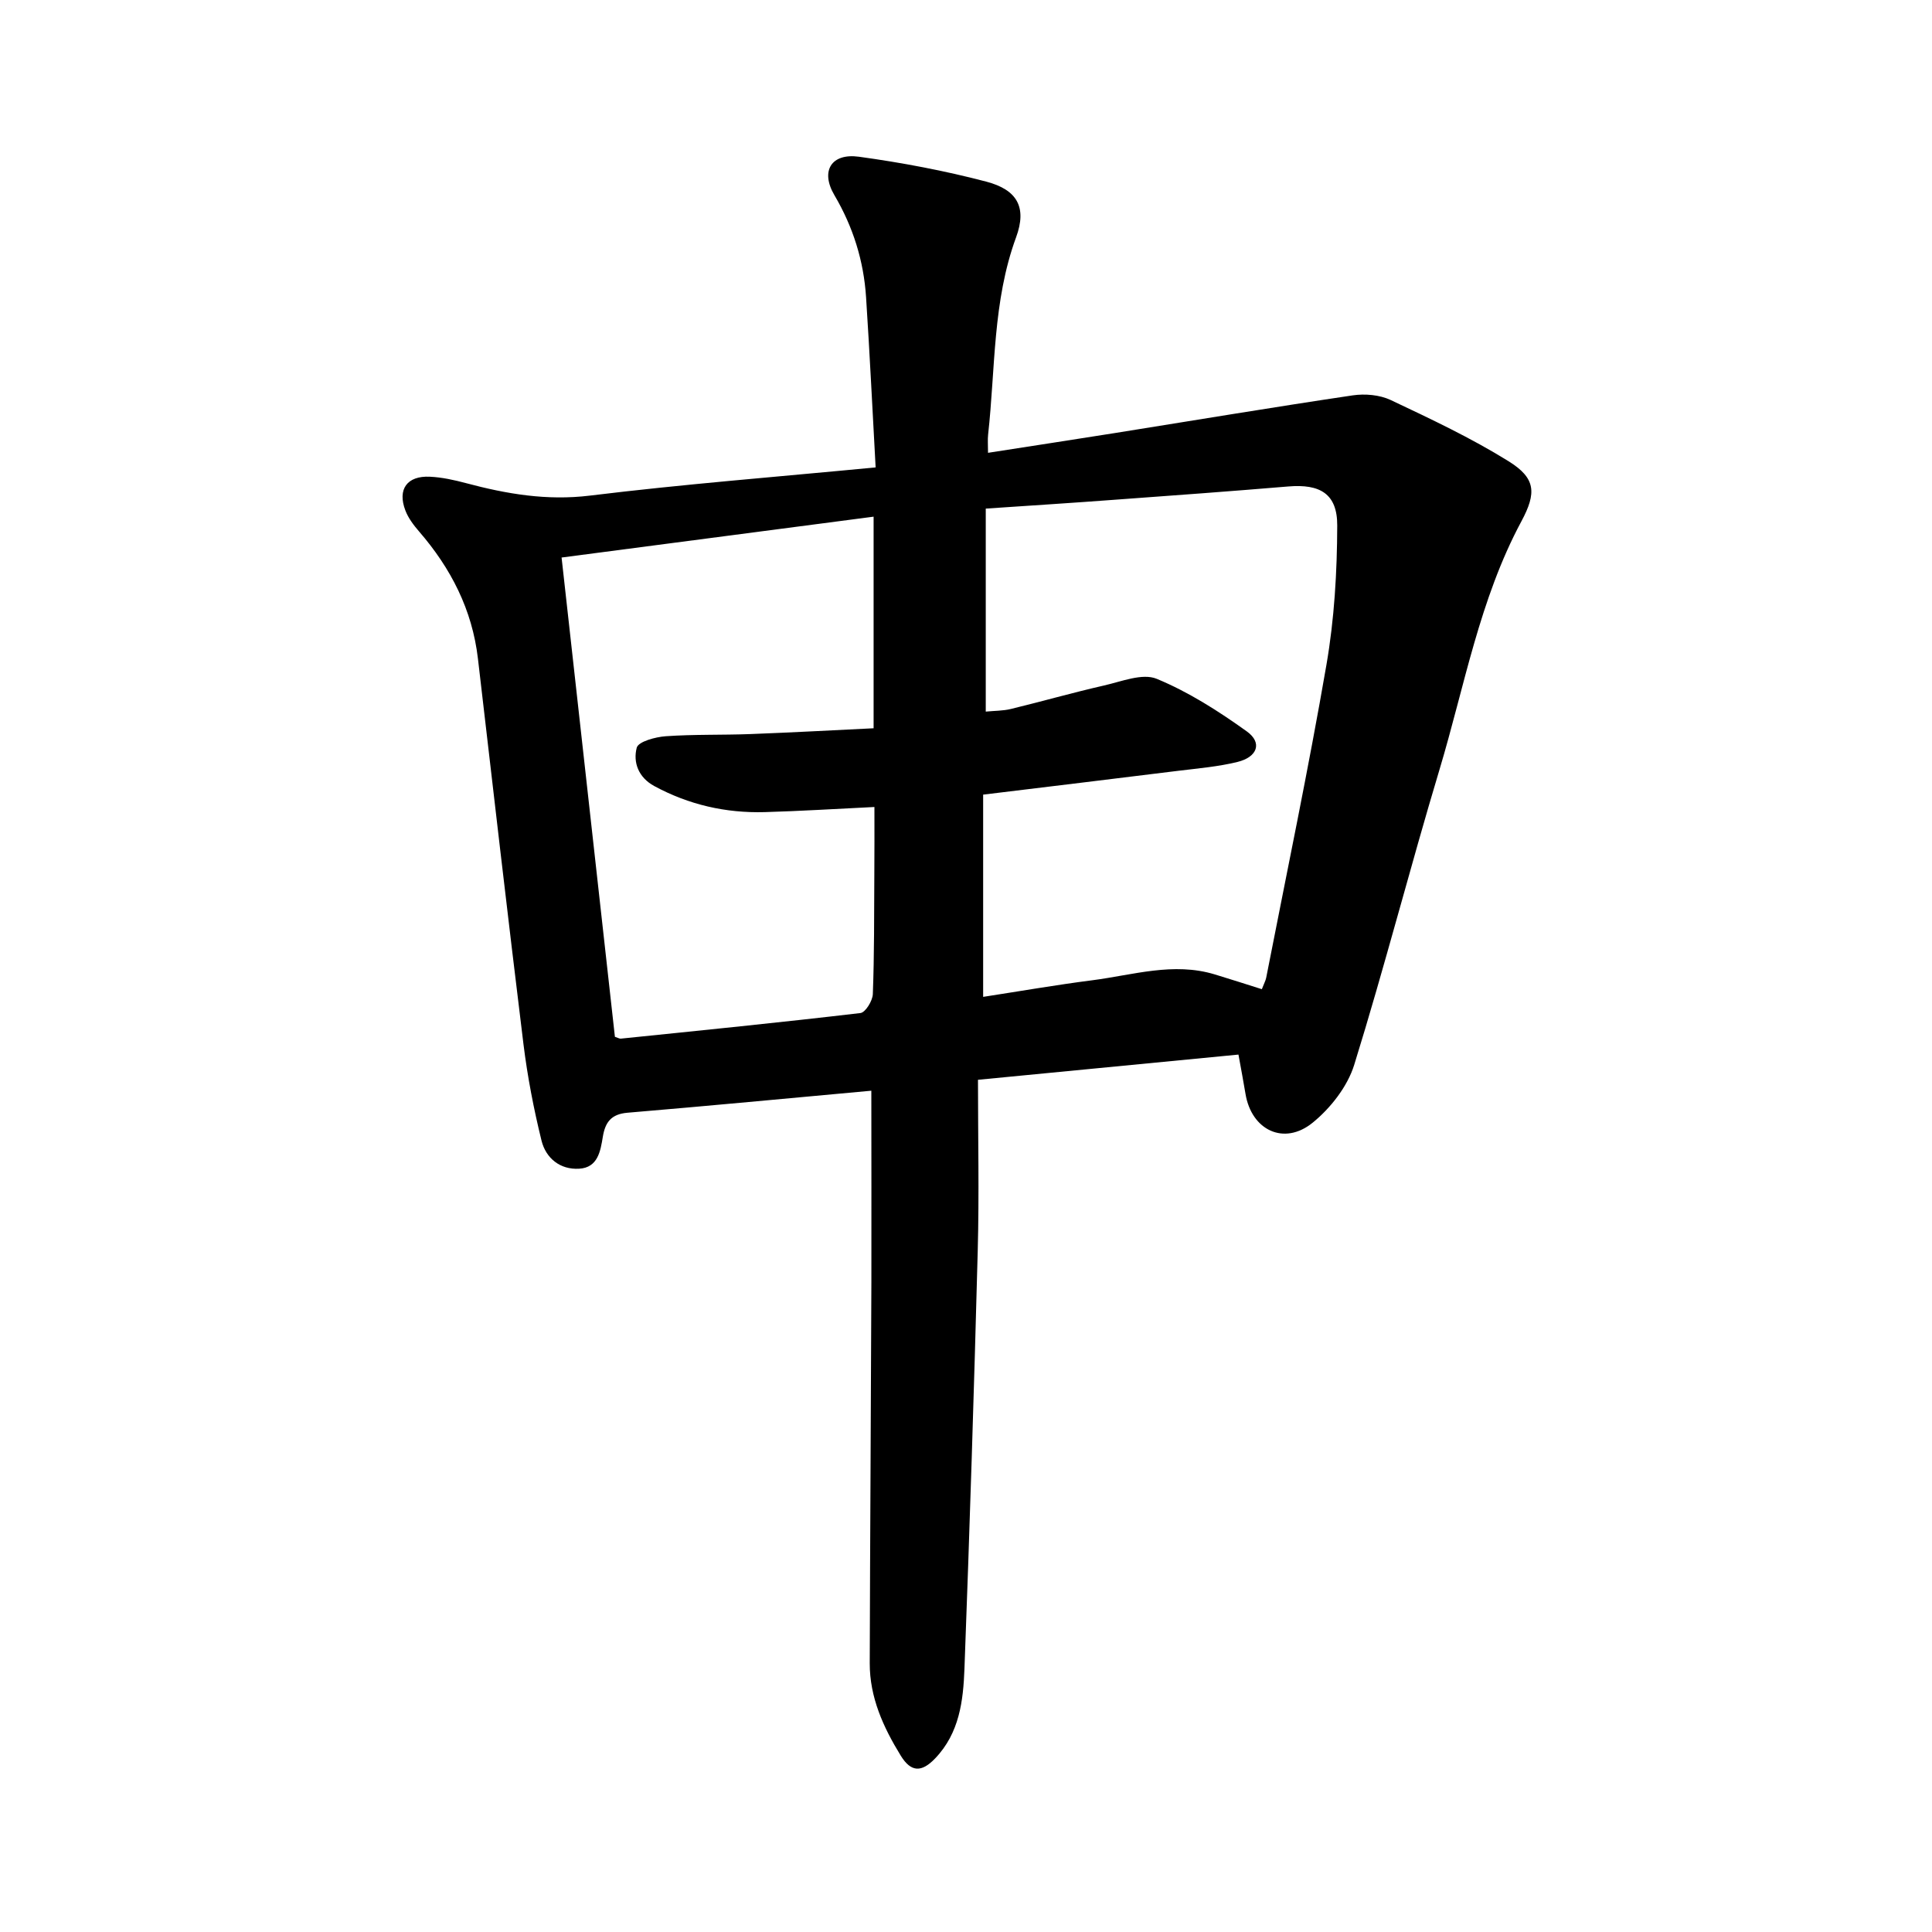 <svg enable-background="new 0 0 400 400" viewBox="0 0 400 400" xmlns="http://www.w3.org/2000/svg"><path d="m180.4 225.82c-17.04 1.56-33.76 3.15-50.49 4.56-3.34.28-4.6 1.93-5.1 4.97-.49 2.97-1.02 6.4-4.91 6.62-3.96.23-6.88-2.19-7.78-5.8-1.62-6.57-2.91-13.26-3.74-19.97-3.27-26.6-6.33-53.22-9.43-79.84-1.18-10.12-5.59-18.71-12.19-26.33-1.12-1.3-2.23-2.76-2.83-4.34-1.69-4.39.35-7.22 5.08-6.99 2.5.12 5.01.67 7.44 1.32 8.43 2.25 16.76 3.68 25.69 2.59 19.33-2.37 38.77-3.88 59.15-5.84-.66-11.93-1.22-23.59-1.98-35.24-.49-7.53-2.68-14.54-6.56-21.13-2.94-4.99-.64-8.74 5.09-7.95 8.87 1.22 17.73 2.89 26.38 5.16 6.4 1.69 8.43 5.32 6.15 11.52-4.87 13.27-4.27 27.17-5.79 40.83-.12 1.07-.02 2.17-.02 3.79 8.91-1.39 17.58-2.71 26.25-4.09 16.41-2.62 32.8-5.36 49.23-7.8 2.56-.38 5.61-.12 7.91.97 8.27 3.91 16.6 7.83 24.36 12.65 5.65 3.51 5.86 6.53 2.67 12.47-8.66 16.13-11.76 34.1-16.94 51.36-6.11 20.32-11.38 40.9-17.67 61.17-1.4 4.49-4.89 8.95-8.61 11.97-5.93 4.81-12.65 1.53-13.89-5.96-.41-2.48-.88-4.95-1.46-8.15-17.76 1.72-35.35 3.42-53.93 5.22 0 11.95.26 23.67-.05 35.37-.76 28.86-1.67 57.72-2.75 86.56-.25 6.63-1.03 13.31-6.06 18.56-2.78 2.91-4.98 2.94-7.13-.56-3.62-5.89-6.44-12.08-6.42-19.14.07-26.34.25-52.67.34-79.01.03-12.98-.01-25.96-.01-39.52zm23.69-120.52v42.03c1.84-.18 3.56-.15 5.18-.54 6.44-1.56 12.82-3.39 19.28-4.86 3.63-.82 7.97-2.61 10.93-1.39 6.61 2.73 12.82 6.7 18.66 10.89 3.26 2.34 2.22 5.31-1.96 6.33-3.97.97-8.1 1.32-12.18 1.82-13.31 1.65-26.62 3.26-40.45 4.94v41.87c7.66-1.18 15.12-2.48 22.62-3.44 8.4-1.08 16.75-3.81 25.33-1.21 3.25.98 6.48 2.03 9.75 3.06.46-1.2.78-1.76.9-2.36 4.22-21.6 8.74-43.15 12.48-64.83 1.63-9.46 2.2-19.19 2.23-28.81.02-6.57-3.55-8.64-10.16-8.08-11.84.99-23.69 1.86-35.54 2.72-8.79.66-17.61 1.22-27.07 1.86zm-23.05 61.78c-7.87.38-15.29.85-22.72 1.06-8.06.22-15.7-1.52-22.85-5.39-3.31-1.79-4.43-4.93-3.64-7.95.33-1.26 3.86-2.22 6-2.37 5.83-.41 11.7-.23 17.55-.45 8.66-.33 17.31-.8 25.49-1.2 0-14.63 0-28.5 0-43.81-22.1 2.9-43.33 5.68-64.6 8.46 3.71 33.34 7.39 66.36 11.04 99.23.62.2.93.4 1.21.38 16.55-1.7 33.1-3.35 49.62-5.3 1.04-.12 2.52-2.53 2.57-3.92.31-8.24.26-16.5.31-24.75.04-4.55.02-9.1.02-13.99z"/></svg>